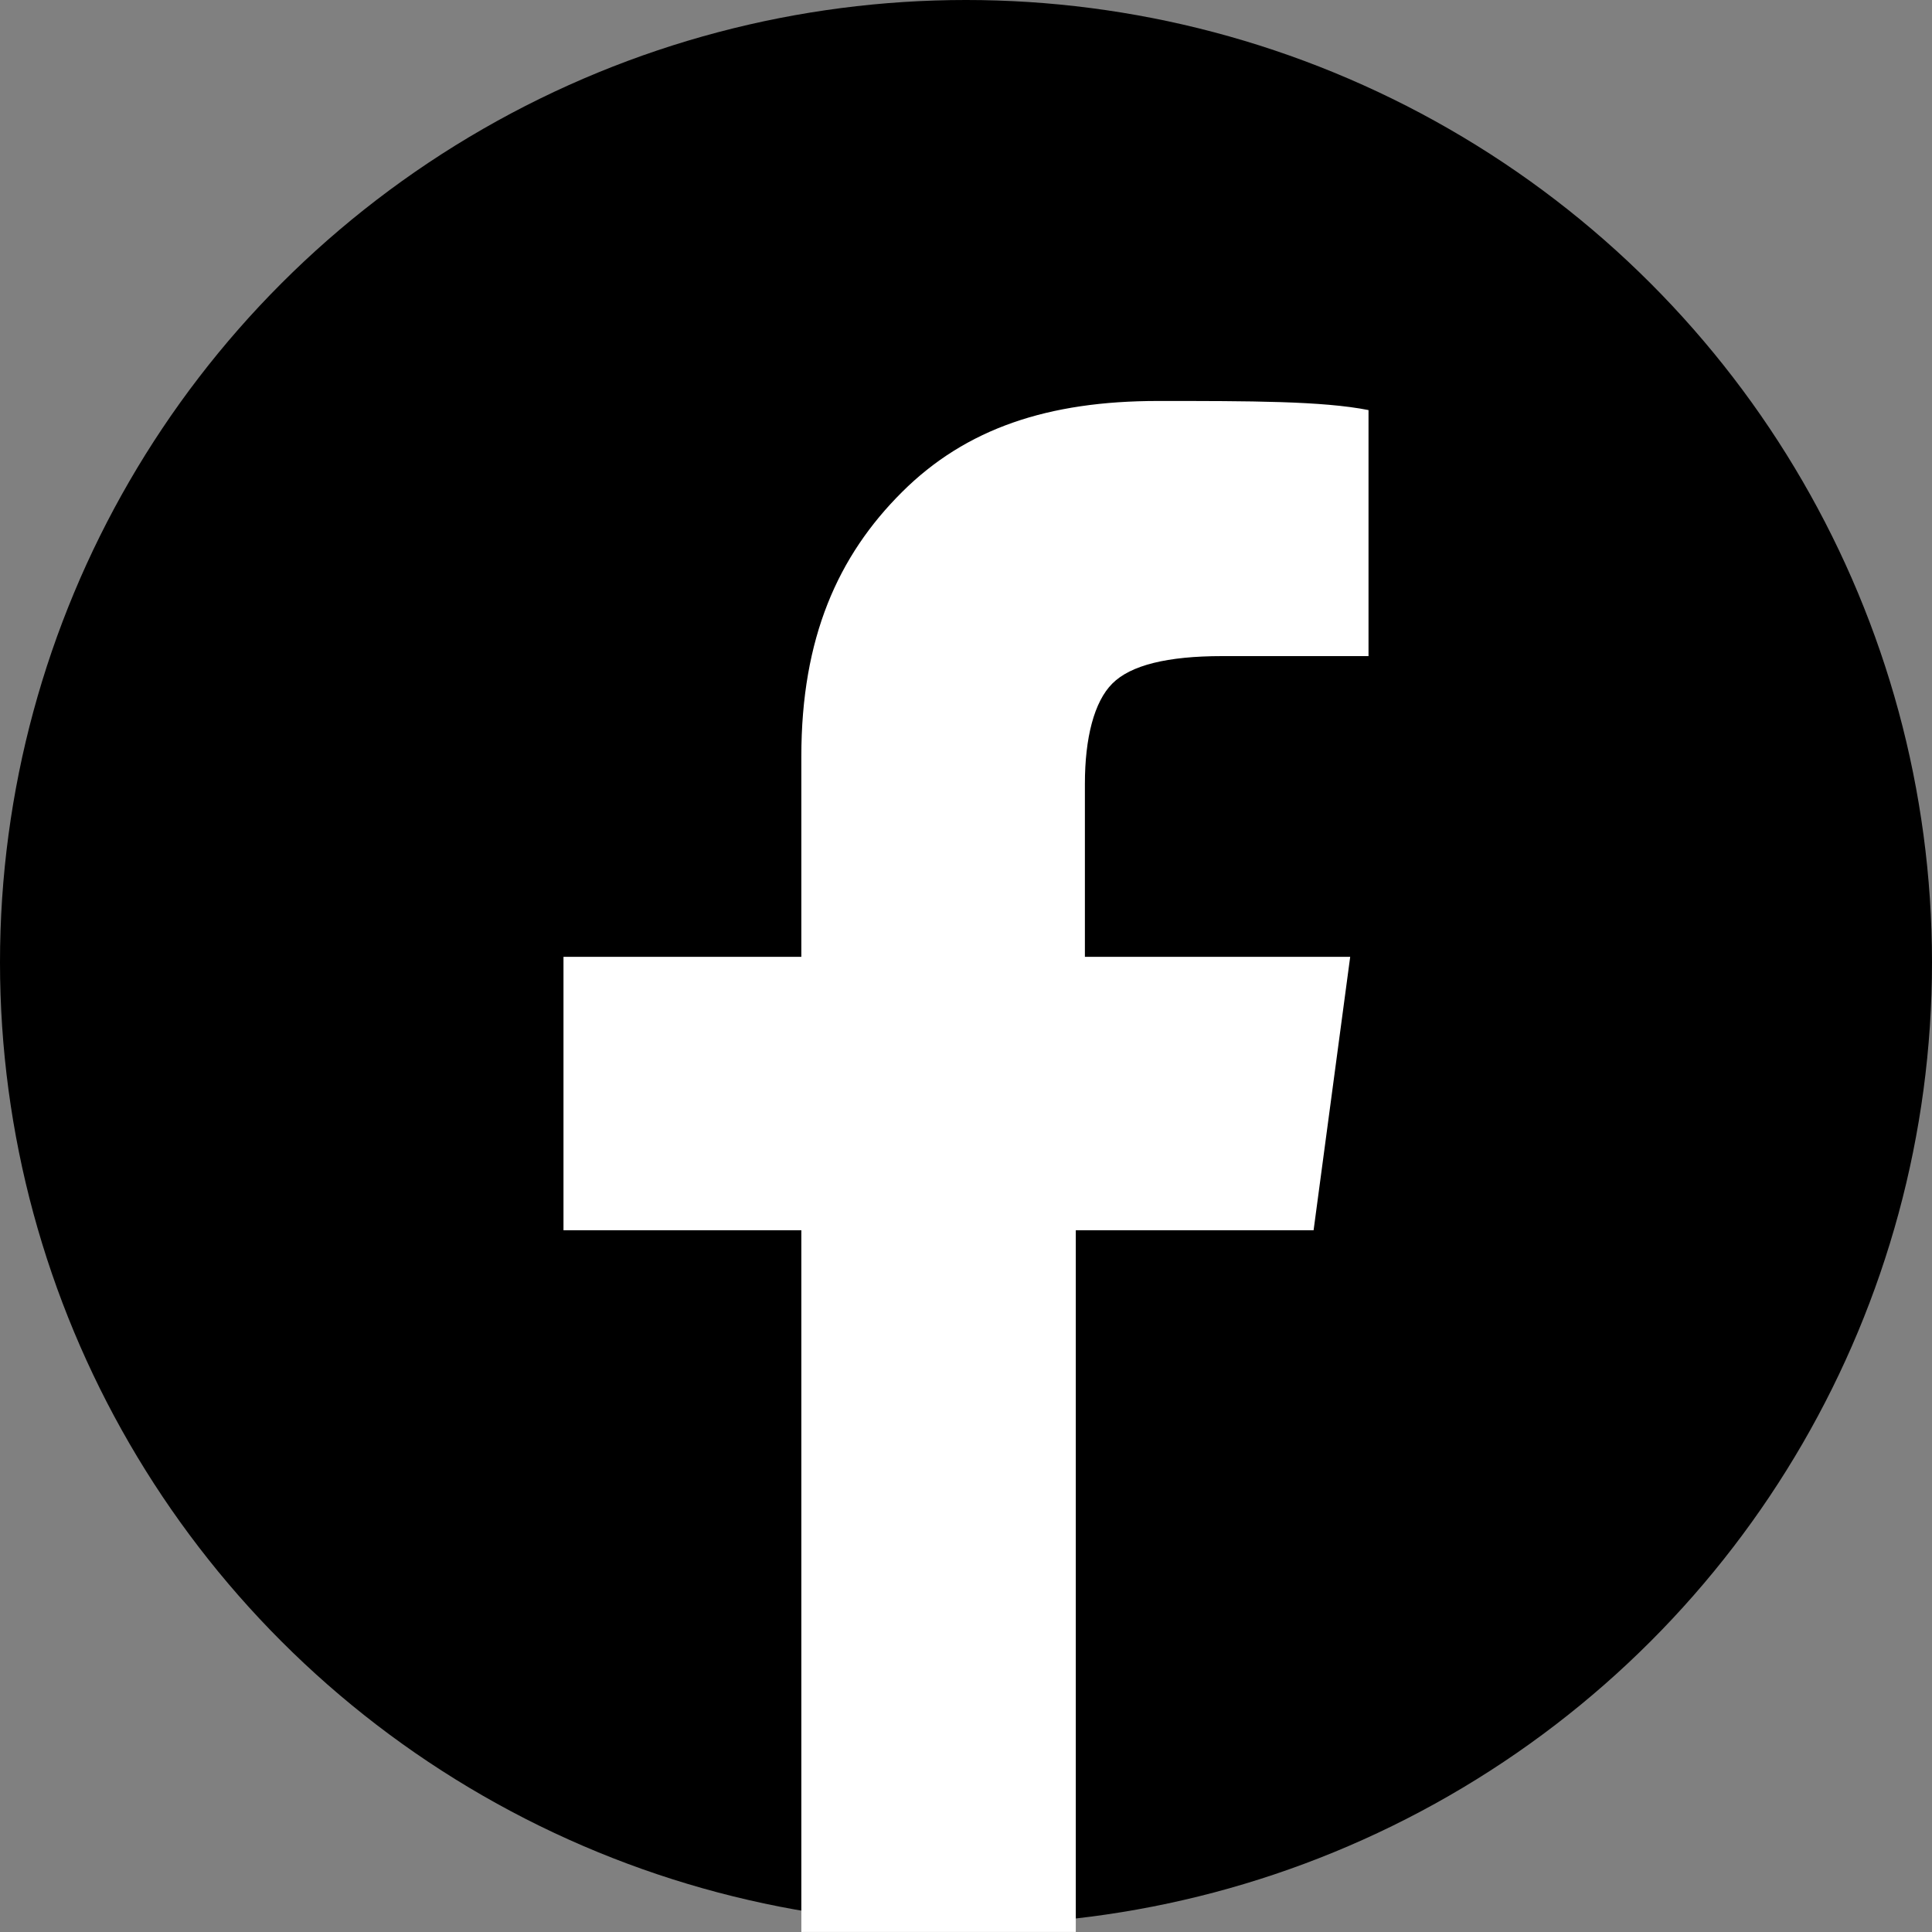 <svg width="35" height="35" viewBox="0 0 35 35" fill="none" xmlns="http://www.w3.org/2000/svg">
<rect x="0" y="0" width="35" height="35" fill="#808080" stroke="none"/>
<ellipse cx="17.5" cy="17.434" rx="17.5" ry="17.434" fill="black"/>
<path d="M14.517 34.999V22.287H10.208V17.334H14.517V13.702C14.517 11.556 15.18 10.07 16.34 8.915C17.5 7.759 18.991 7.264 20.98 7.264C22.637 7.264 23.963 7.264 24.792 7.429V11.886H22.14C21.146 11.886 20.483 12.051 20.152 12.382C19.82 12.712 19.654 13.372 19.654 14.198V17.334H24.46L23.797 22.287H19.489V34.999H14.517Z" fill="white"/>
</svg>
